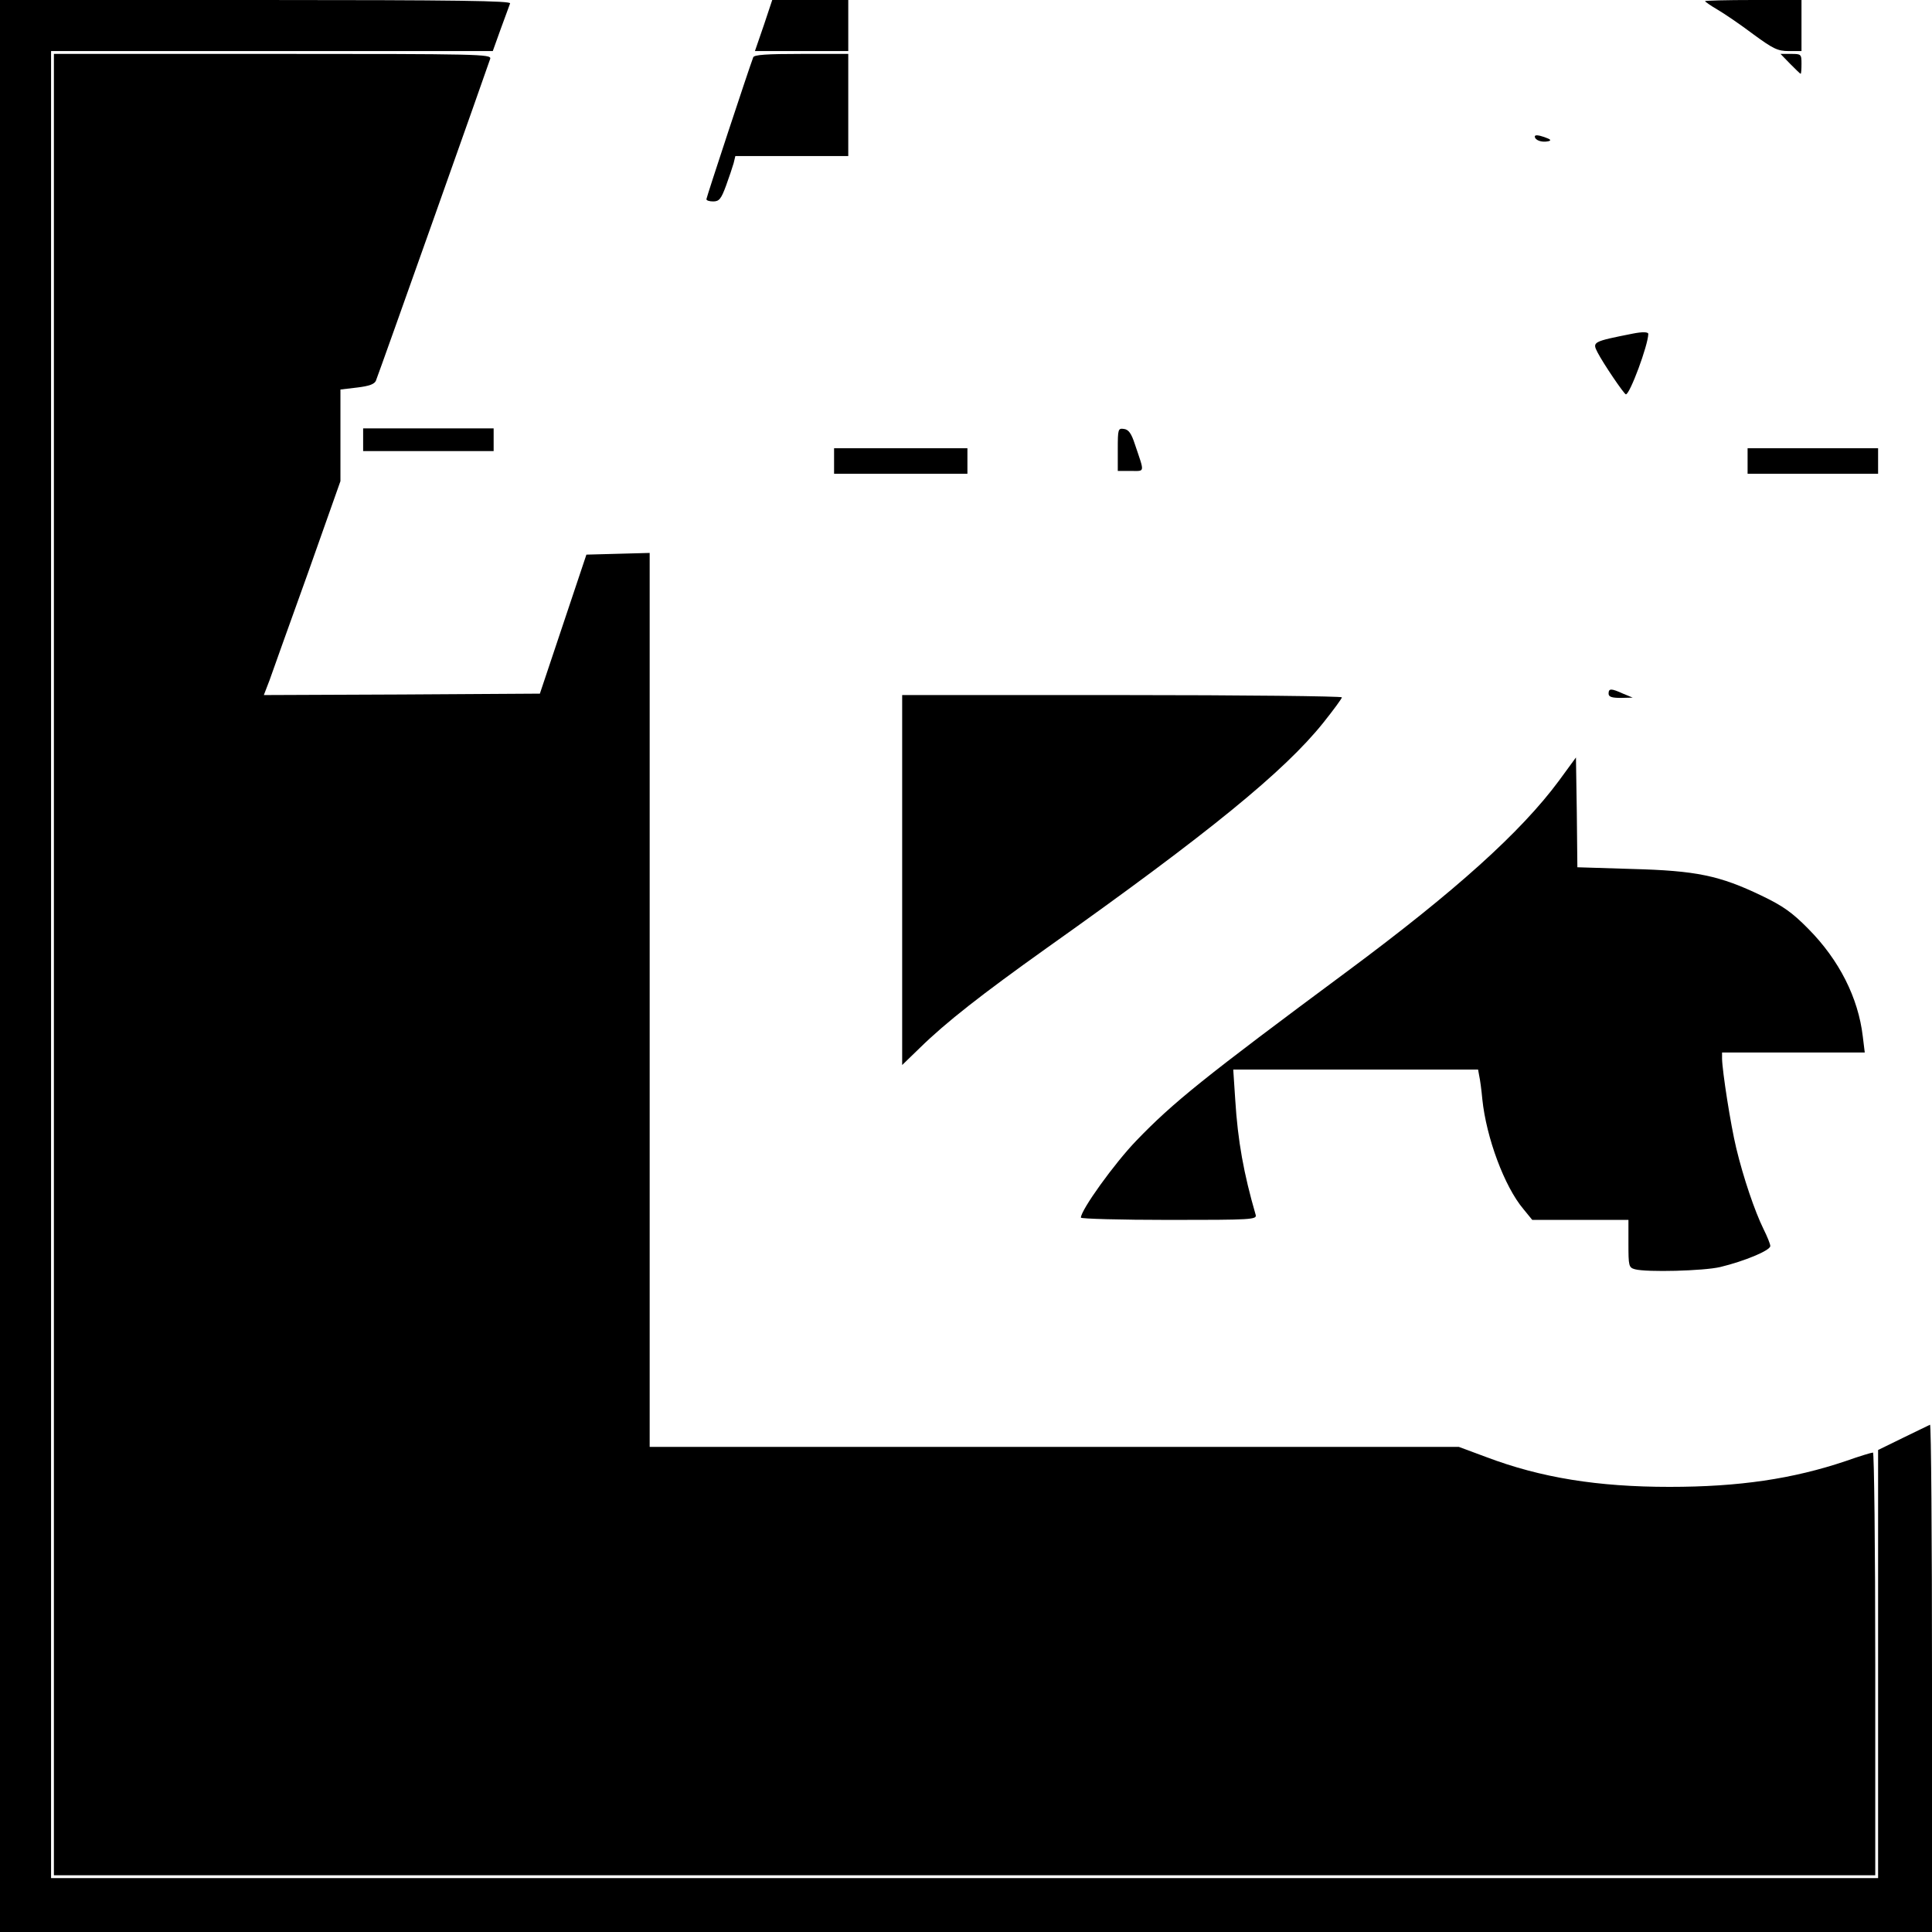 <?xml version="1.0" encoding="UTF-8" standalone="yes"?>
<svg version="1.0" xmlns="http://www.w3.org/2000/svg" width="180mm" height="180mm" viewBox="0 0 681 681" preserveAspectRatio="xMidYMid meet">
  <g transform="translate(0,681) scale(0.1,-0.1)" fill="#000000" stroke="none">
    <path d="M0 3405 l0 -3405 3405 0 3405 0 0 896 c0 493 -3 894 -7 892 -5 -2
-47 -23 -95 -46 l-88 -43 0 -754 0 -755 -3220 0 -3220 0 0 3220 0 3220 779 0
778 0 28 78 c16 42 30 83 33 90 3 9 -180 12 -897 12 l-901 0 0 -3405z"/>
    <path d="M2692 6720 l-31 -90 165 0 164 0 0 90 0 90 -134 0 -134 0 -30 -90z"/>
    <path d="M6010 6806 c0 -2 20 -16 44 -30 24 -14 80 -52 125 -86 71 -52 87 -60
126 -60 l45 0 0 90 0 90 -170 0 c-93 0 -170 -2 -170 -4z"/>
    <path d="M190 3410 l0 -3210 3210 0 3210 0 0 745 c0 410 -4 745 -8 745 -5 0
-48 -13 -96 -30 -187 -63 -376 -91 -621 -91 -253 0 -453 32 -646 105 l-97 36
-1426 0 -1426 0 0 1575 0 1576 -112 -3 -111 -3 -82 -245 -82 -245 -486 -3
-487 -2 20 52 c10 29 71 199 135 377 l115 325 0 162 0 161 59 7 c42 5 61 12
66 24 15 38 398 1118 403 1135 4 16 -37 17 -767 17 l-771 0 0 -3210z"/>
    <path d="M2655 6608 c-17 -45 -165 -494 -165 -500 0 -5 11 -8 24 -8 21 0 28 9
45 55 11 30 23 66 27 80 l6 25 199 0 199 0 0 180 0 180 -165 0 c-123 0 -167
-3 -170 -12z"/>
    <path d="M6310 6585 c19 -19 35 -35 37 -35 2 0 3 16 3 35 0 34 -1 35 -37 35
l-37 0 34 -35z"/>
    <path d="M5410 6329 c0 -13 24 -22 47 -17 13 3 9 7 -14 15 -20 7 -33 8 -33 2z"/>
    <path d="M5755 5634 c-141 -28 -143 -29 -124 -66 20 -39 94 -148 100 -148 14
0 78 172 79 213 0 7 -20 8 -55 1z"/>
    <path d="M1280 5260 l0 -40 230 0 230 0 0 40 0 40 -230 0 -230 0 0 -40z"/>
    <path d="M3940 5226 l0 -76 46 0 c51 0 49 -9 14 95 -12 37 -22 51 -38 53 -21
3 -22 0 -22 -72z"/>
    <path d="M2940 5185 l0 -45 235 0 235 0 0 45 0 45 -235 0 -235 0 0 -45z"/>
    <path d="M6160 5185 l0 -45 230 0 230 0 0 45 0 45 -230 0 -230 0 0 -45z"/>
    <path d="M5670 4365 c0 -11 11 -15 43 -15 l42 1 -34 14 c-42 19 -51 19 -51 0z"/>
    <path d="M3180 3708 l0 -652 63 61 c92 90 216 187 446 351 571 405 838 623
975 794 36 45 66 86 66 90 0 4 -349 8 -775 8 l-775 0 0 -652z"/>
    <path d="M5495 4058 c-134 -181 -365 -389 -745 -671 -507 -376 -614 -462 -745
-598 -77 -80 -195 -244 -195 -271 0 -4 140 -8 311 -8 291 0 310 1 305 18 -42
145 -63 260 -72 406 l-7 106 431 0 432 0 4 -22 c3 -13 8 -50 11 -83 14 -135
78 -308 145 -387 l31 -38 170 0 169 0 0 -84 c0 -78 1 -84 23 -90 41 -11 242
-6 301 8 83 20 176 58 176 74 0 7 -11 34 -24 60 -31 63 -71 181 -96 285 -20
83 -49 270 -50 315 l0 22 251 0 252 0 -7 57 c-16 136 -83 269 -192 379 -57 58
-90 81 -165 117 -148 71 -230 88 -456 94 l-193 6 -2 193 -3 194 -60 -82z"/>
  </g>
</svg>